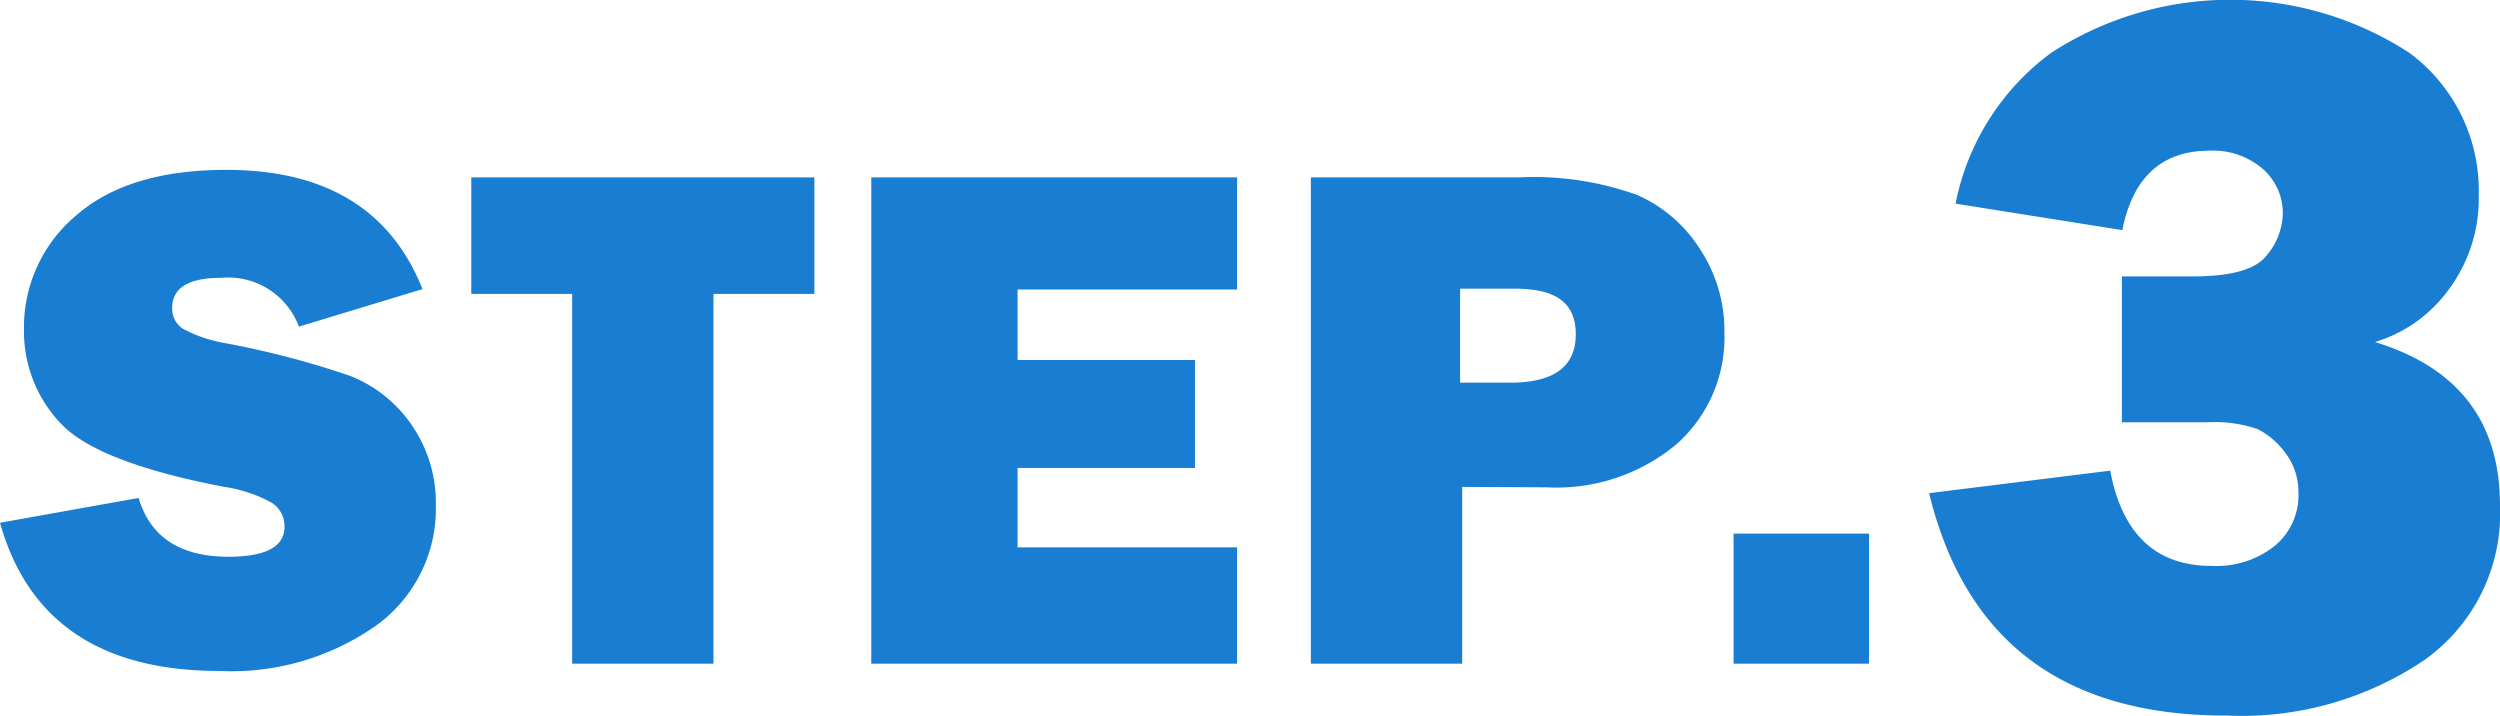 <svg xmlns="http://www.w3.org/2000/svg" viewBox="0 0 119.94 34.35"><defs><style>.cls-1{fill:#197dd2;}</style></defs><g id="レイヤー_2" data-name="レイヤー 2"><g id="文字"><path class="cls-1" d="M0,25.08l6.65-1.19c.56,1.88,2,2.82,4.31,2.82,1.79,0,2.69-.48,2.69-1.44A1.32,1.32,0,0,0,13,24.1a6.74,6.74,0,0,0-2.23-.74c-4.09-.78-6.72-1.81-7.88-3.07a6.41,6.41,0,0,1-1.74-4.47,7,7,0,0,1,2.5-5.48q2.5-2.19,7.21-2.19,7.13,0,9.41,5.72l-5.93,1.8a3.62,3.62,0,0,0-3.74-2.34c-1.56,0-2.34.48-2.34,1.45a1.14,1.14,0,0,0,.53,1,6.59,6.59,0,0,0,2,.68,42.67,42.67,0,0,1,6,1.57,6.43,6.43,0,0,1,2.94,2.33,6.56,6.56,0,0,1,1.18,3.89A6.9,6.9,0,0,1,18.06,30a12.07,12.07,0,0,1-7.53,2.19Q2,32.19,0,25.08Z"/><path class="cls-1" d="M34.23,14.1V31.84H27.45V14.1H22.61V8.51H39.07V14.1Z"/><path class="cls-1" d="M59.35,26.26v5.58H41.8V8.51H59.35v5.38H48.82v3.38h8.51v5.18H48.82v3.81Z"/><path class="cls-1" d="M70.15,23.36v8.48H62.89V8.51h10a14.65,14.65,0,0,1,5.67.85A6.82,6.82,0,0,1,81.59,12a7.09,7.09,0,0,1,1.14,3.94,6.84,6.84,0,0,1-2.32,5.39,9,9,0,0,1-6.21,2.05Zm-.1-5h2.39c2.11,0,3.16-.77,3.16-2.32s-1-2.19-2.92-2.19H70.05Z"/><path class="cls-1" d="M89.67,25.6v6.24h-6.5V25.6Z"/><path class="cls-1" d="M92.55,23.66l8.69-1.08q.86,4.58,4.88,4.57a4.51,4.51,0,0,0,3-.95,3.16,3.16,0,0,0,1.15-2.57,3.08,3.08,0,0,0-.62-1.89,3.78,3.78,0,0,0-1.33-1.15,6.35,6.35,0,0,0-2.44-.33H101.8v-7h3.42c1.82,0,3-.33,3.52-1a3.22,3.22,0,0,0,.78-2,2.81,2.81,0,0,0-1-2.19A3.65,3.65,0,0,0,106,7.23q-3.42,0-4.18,3.81l-8-1.27A11.81,11.81,0,0,1,98.4,2.54a15.77,15.77,0,0,1,17.2,0,8.22,8.22,0,0,1,3.32,6.84,7.31,7.31,0,0,1-1.41,4.47,6.8,6.8,0,0,1-3.57,2.56q6,1.83,6,7.84a8.62,8.62,0,0,1-3.65,7.43,15.67,15.67,0,0,1-9.46,2.65Q95.16,34.35,92.55,23.66Z"/></g></g></svg>